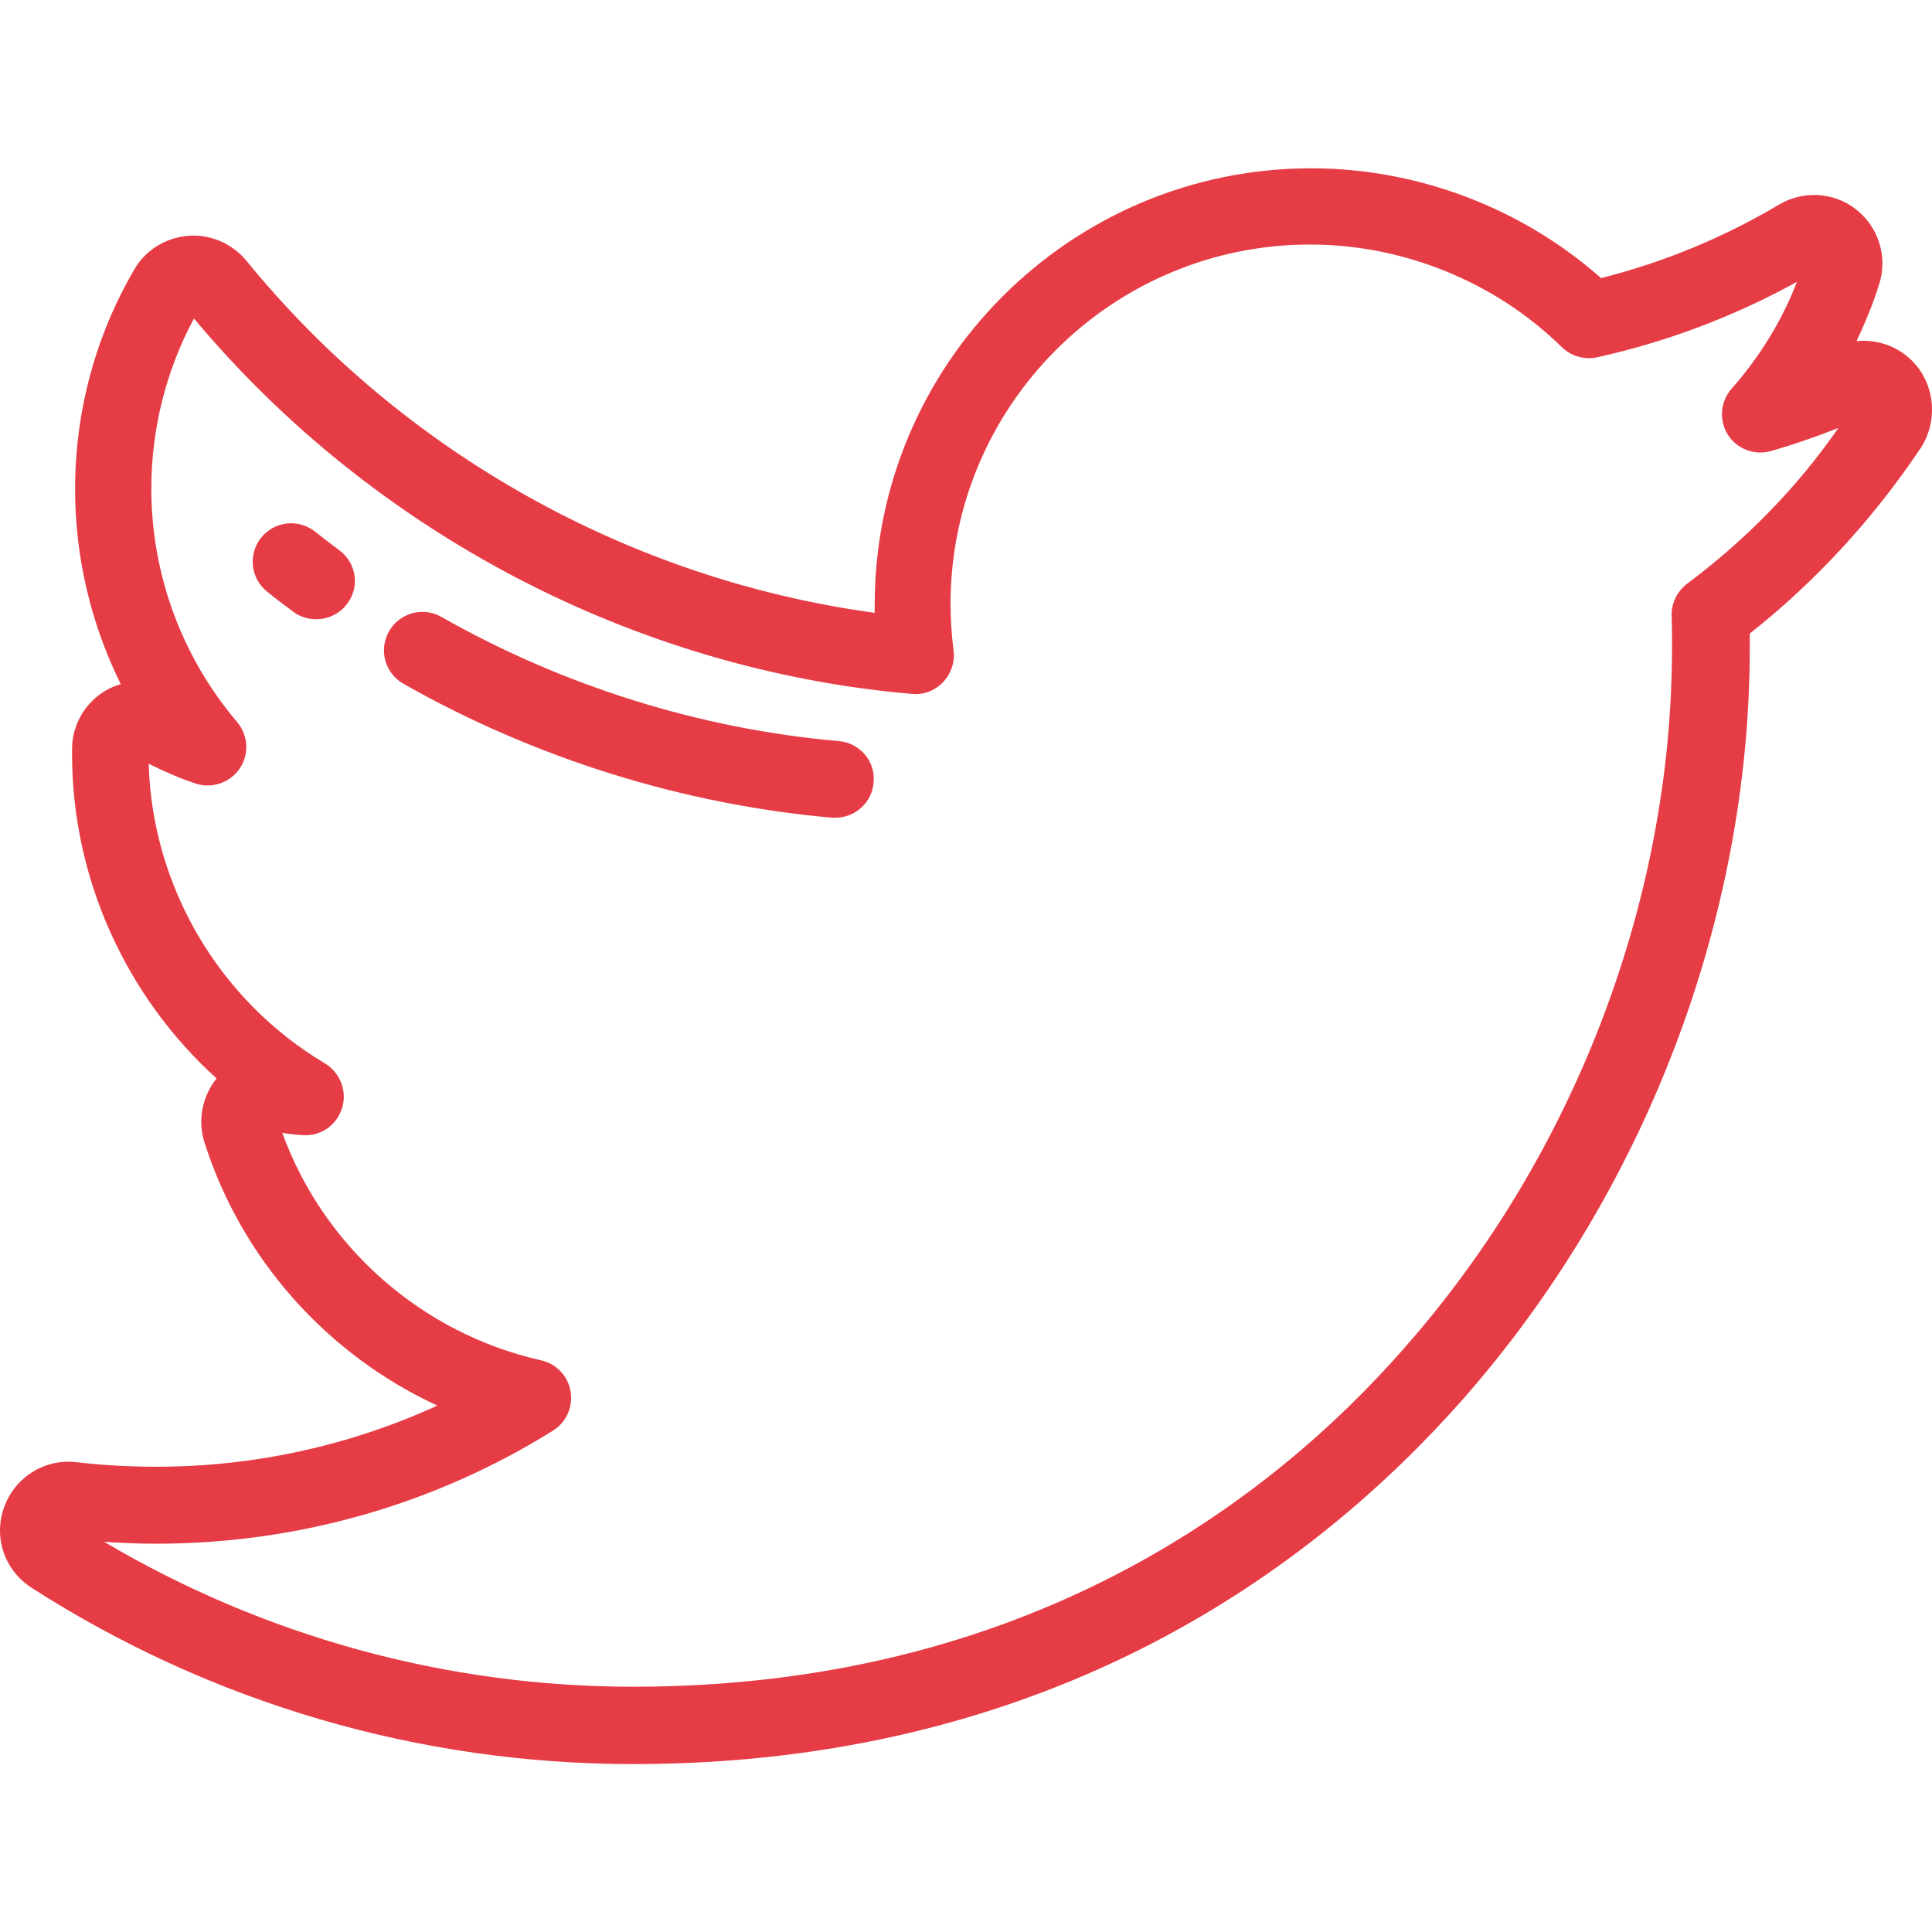 <?xml version="1.0" encoding="utf-8"?>
<!-- Generator: Adobe Illustrator 24.1.3, SVG Export Plug-In . SVG Version: 6.00 Build 0)  -->
<svg version="1.1" id="Layer_1" xmlns="http://www.w3.org/2000/svg" xmlns:xlink="http://www.w3.org/1999/xlink" x="0px" y="0px"
	 viewBox="0 0 512 512" style="enable-background:new 0 0 512 512;" xml:space="preserve">
<style type="text/css">
	.st0{fill:#E63C45;}
</style>
<g>
	<g>
		<path class="st0" d="M507.8,96.8c-3.9-4.7-9.9-7-15.8-6.4c2.3-4.9,4.4-9.9,6-15.1c2.3-7.1-0.1-15-6-19.7
			c-5.8-4.7-14.1-5.2-20.5-1.4c-14.8,8.8-30.6,15.3-47.2,19.5c-21-18.6-48.7-29.1-76.8-29.1c-63.8,0-115.7,51.9-115.7,115.7
			c0,0.7,0,1.4,0,2.1c-64.8-8.8-125-42.4-166.5-93.3c-3.8-4.6-9.6-7.1-15.5-6.6c-5.9,0.5-11.3,3.8-14.2,8.9
			C25.3,89,19.9,109.1,19.9,129.6c0,18.1,4.2,35.7,12.1,51.7c-1.3,0.4-2.6,0.9-3.8,1.6c-5.5,3.1-9,9-9.1,15.3c0,0.6,0,1.1,0,1.7
			c0,32.9,14.3,64.2,38.3,85.9c-3.8,4.7-5.1,11.2-3.2,17c9.9,31.1,32.7,56.3,61.7,69.7c-23.2,10.6-48.5,16.2-74.5,16.2
			c-7.1,0-14.2-0.4-21.1-1.2c-8.4-1-16.3,3.9-19.2,11.9c-2.9,8,0.1,16.8,7.3,21.4c47.7,30.6,102.8,46.7,159.4,46.7
			c111.3,0,180.9-52.5,219.8-96.6c48.3-54.8,76.1-127.4,76.1-199.2c0-1.3,0-2.5,0-3.8c17.6-13.9,32.8-30.5,45.4-49.3
			C513.4,111.9,512.9,102.9,507.8,96.8z M447.1,154.7c-2.6,2-4.2,5.1-4.1,8.5c0.1,2.8,0.1,5.6,0.1,8.4c0,66.9-25.9,134.6-71,185.7
			C336.2,398.3,271.4,447,167.8,447c-49.5,0-97.7-13.3-140.2-38.4c4.6,0.3,9.2,0.5,13.8,0.5c37.5,0,73.8-10.4,105.2-30
			c3.5-2.2,5.3-6.3,4.6-10.4c-0.7-4.1-3.8-7.3-7.8-8.2c-31.6-7.1-57.6-30-68.6-60.3c1.7,0.3,3.4,0.5,5.1,0.6c4.8,0.5,9.2-2.4,10.7-7
			c1.5-4.5-0.4-9.5-4.5-12c-28.1-16.7-45.8-47-46.7-79.4c4,2,8.1,3.8,12.3,5.2c4.3,1.5,9.2-0.1,11.8-3.9c2.6-3.8,2.3-8.9-0.7-12.4
			c-14.6-17.2-22.7-39.1-22.7-61.8c0-15.8,3.9-31.3,11.3-45.1c47.5,56.8,116.7,93.1,190.3,99.5c3.1,0.3,6.1-0.9,8.2-3.1
			s3.2-5.3,2.8-8.4c-0.5-4.1-0.8-8.2-0.8-12.3c0-52.6,42.8-95.3,95.3-95.3c24.7,0,49.1,9.9,66.7,27.2c2.5,2.4,6,3.4,9.3,2.7
			c18.5-4.1,36.3-10.8,53-20c-4,10.4-9.9,19.9-17.3,28.3c-3,3.4-3.4,8.4-1,12.2c2.4,3.8,7.1,5.6,11.5,4.3c6-1.7,12-3.8,17.8-6.1
			C476.2,129.3,462.6,143.1,447.1,154.7z"/>
	</g>
</g>
<g>
	<g>
		<path class="st0" d="M89.9,145.8c-2.2-1.6-4.3-3.3-6.4-4.9c-4.4-3.5-10.8-2.8-14.3,1.6c-3.5,4.4-2.8,10.8,1.6,14.3
			c2.2,1.8,4.6,3.6,6.9,5.3c1.8,1.4,4,2,6.1,2c3.1,0,6.2-1.4,8.2-4.1C95.4,155.6,94.5,149.2,89.9,145.8z"/>
	</g>
</g>
<g>
	<g>
		<path class="st0" d="M222.3,196.4c-36.7-3.2-73.1-14.6-105.3-32.9c-4.9-2.8-11.1-1.1-13.9,3.8c-2.8,4.9-1.1,11.1,3.8,13.9
			c34.7,19.7,74,32,113.6,35.5c0.3,0,0.6,0,0.9,0c5.2,0,9.7-4,10.1-9.3C232.1,201.8,227.9,196.9,222.3,196.4z"/>
	</g>
</g>
</svg>
